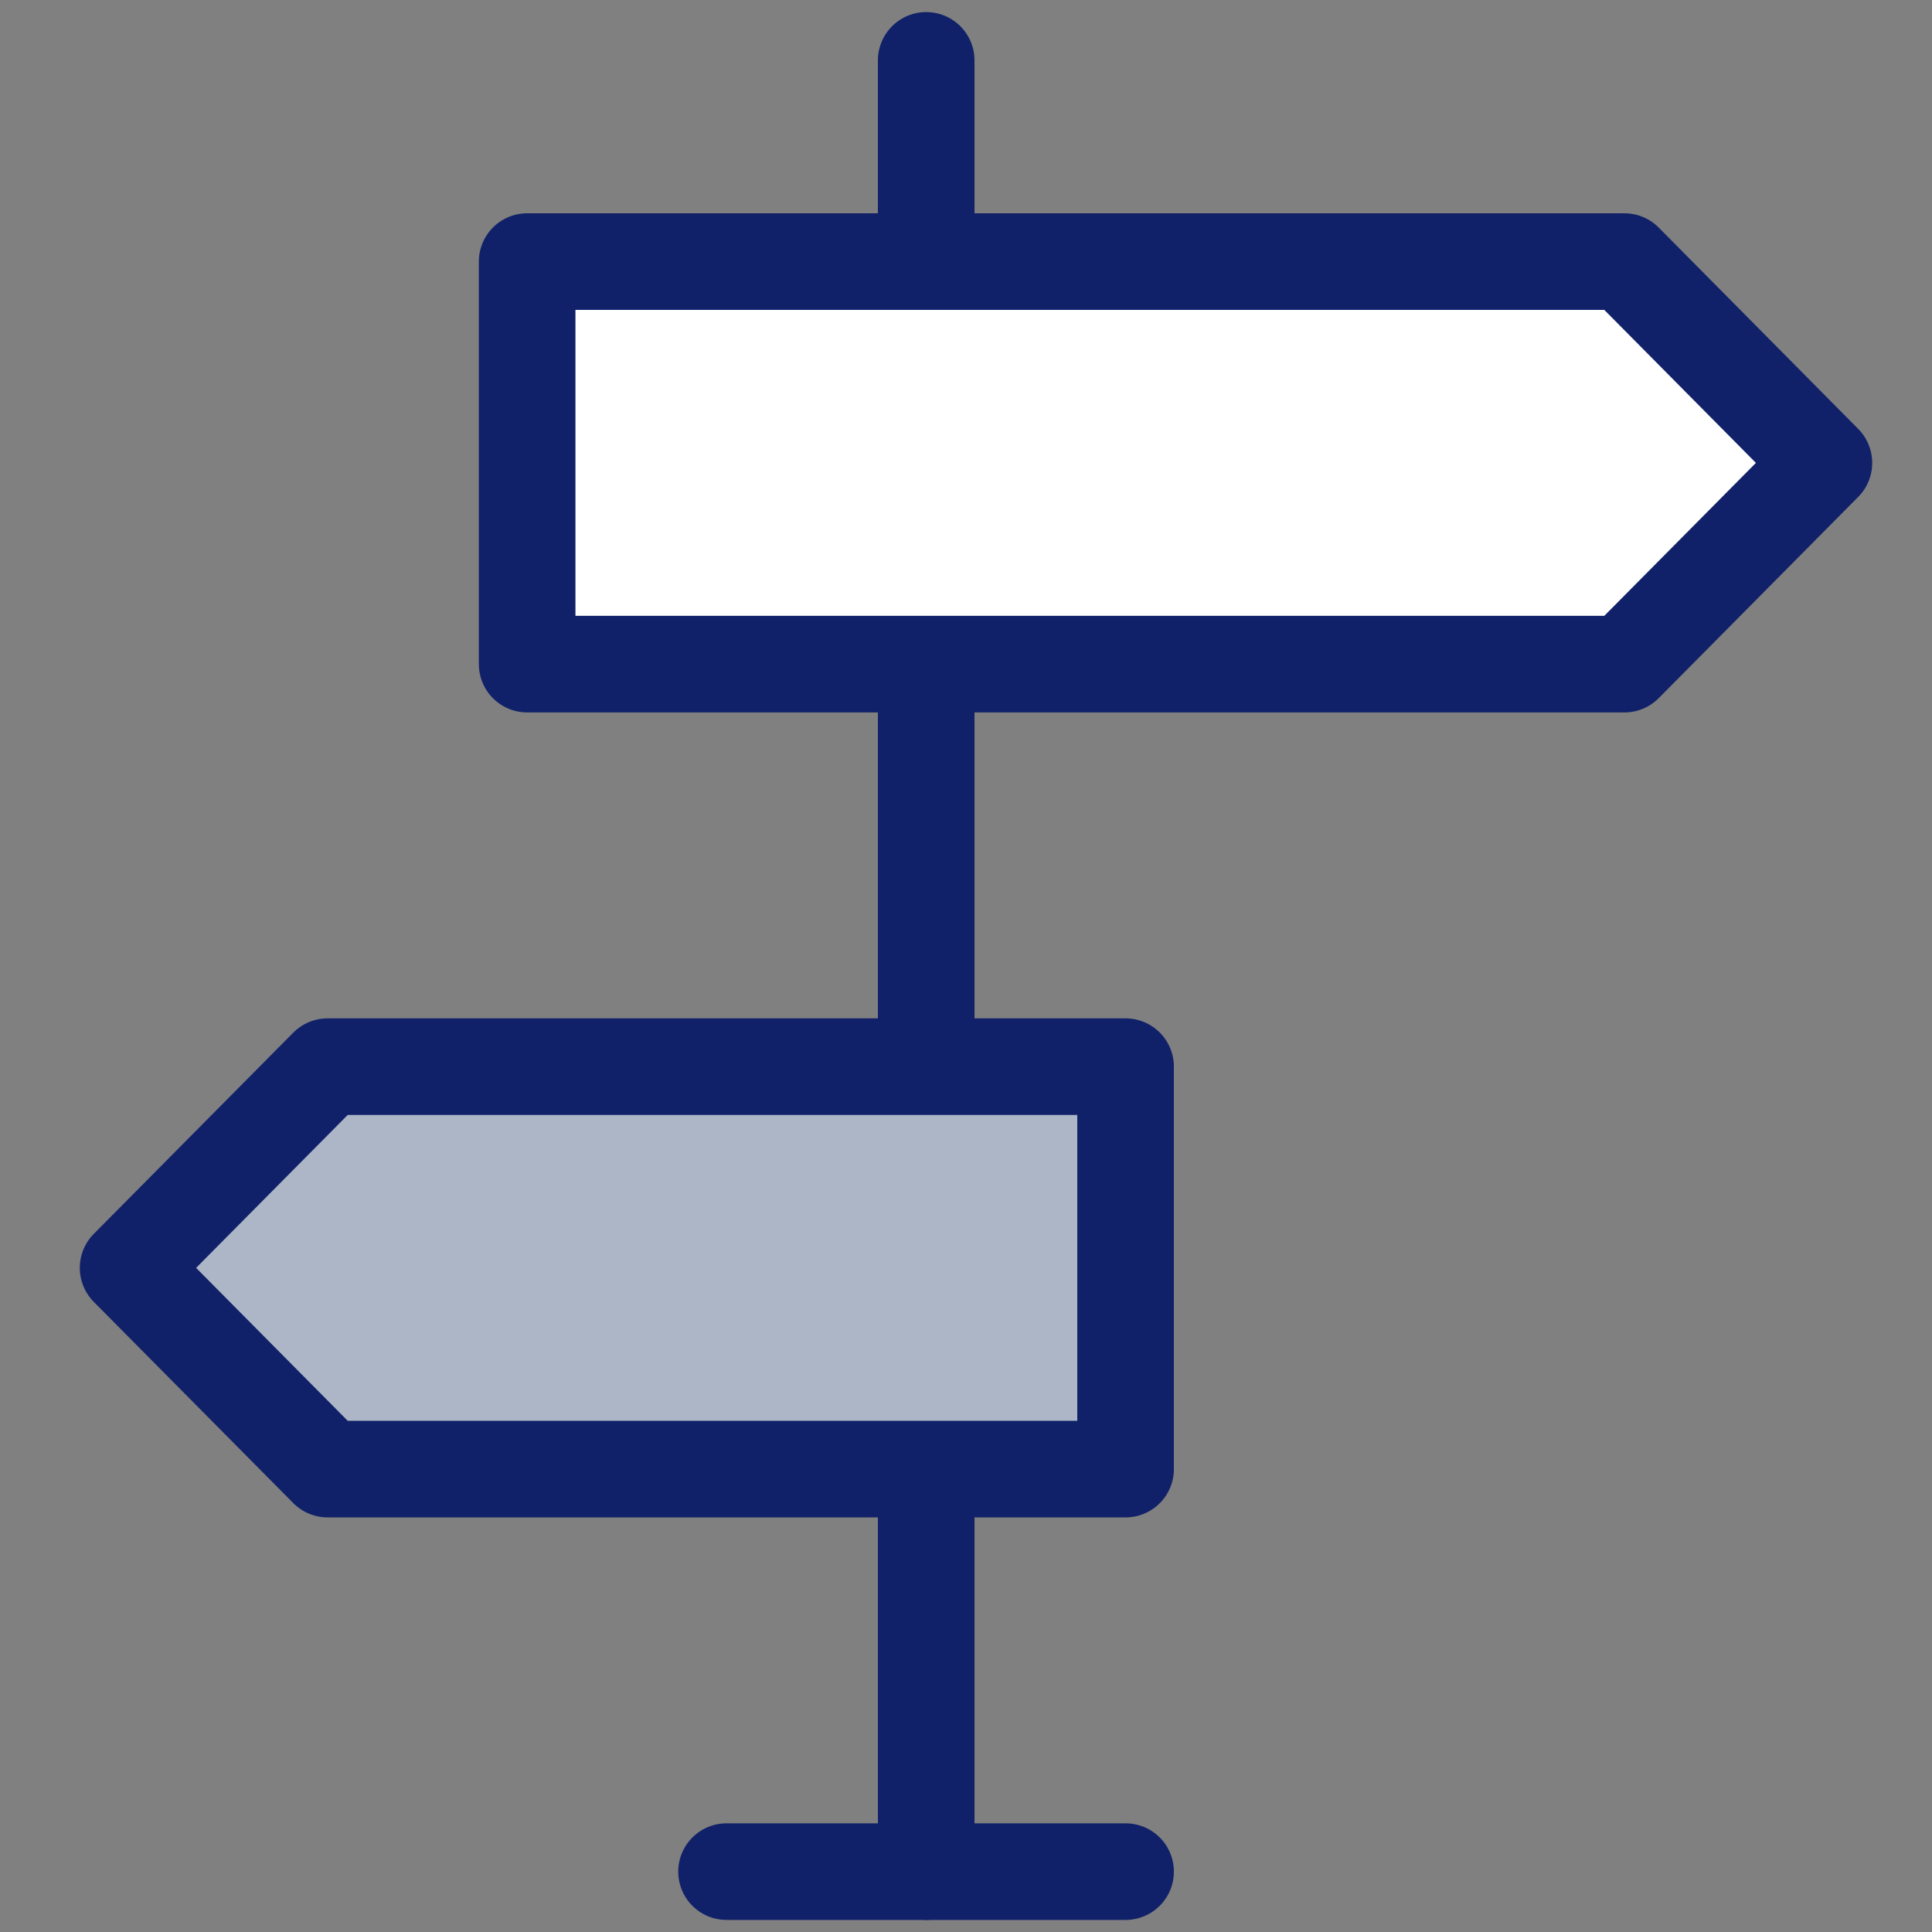 <svg width="20" height="20" viewBox="0 0 20 20" fill="none" xmlns="http://www.w3.org/2000/svg">
<rect x="0" y="0" width="20" height="20" fill="#808080" stroke="none"/>
<g clipPath="url(#clip0_1129_23082)">
<path d="M9.588 19.375V15.208" stroke="#102169" stroke-linecap="round" stroke-linejoin="round"/>
<path d="M9.588 11.042V6.875" stroke="#102169" stroke-linecap="round" stroke-linejoin="round"/>
<path d="M9.588 2.708V0.625" stroke="#102169" stroke-linecap="round" stroke-linejoin="round"/>
<path d="M7.521 19.375H11.652" stroke="#102169" stroke-linecap="round" stroke-linejoin="round"/>
<path d="M5.457 2.708V6.875H16.816L18.881 4.792L16.816 2.708H5.457Z" fill="white" stroke="#102169" stroke-linecap="round" stroke-linejoin="round"/>
<path d="M11.652 11.042V15.208H3.391L1.326 13.125L3.391 11.042H11.652Z" fill="#ACB6C7" stroke="#102169" stroke-linecap="round" stroke-linejoin="round"/>
</g>
<defs>
<clipPath id="clip0_1129_23082">
<rect width="19" height="20" fill="white" transform="translate(0.5)"/>
</clipPath>
</defs>
</svg>
